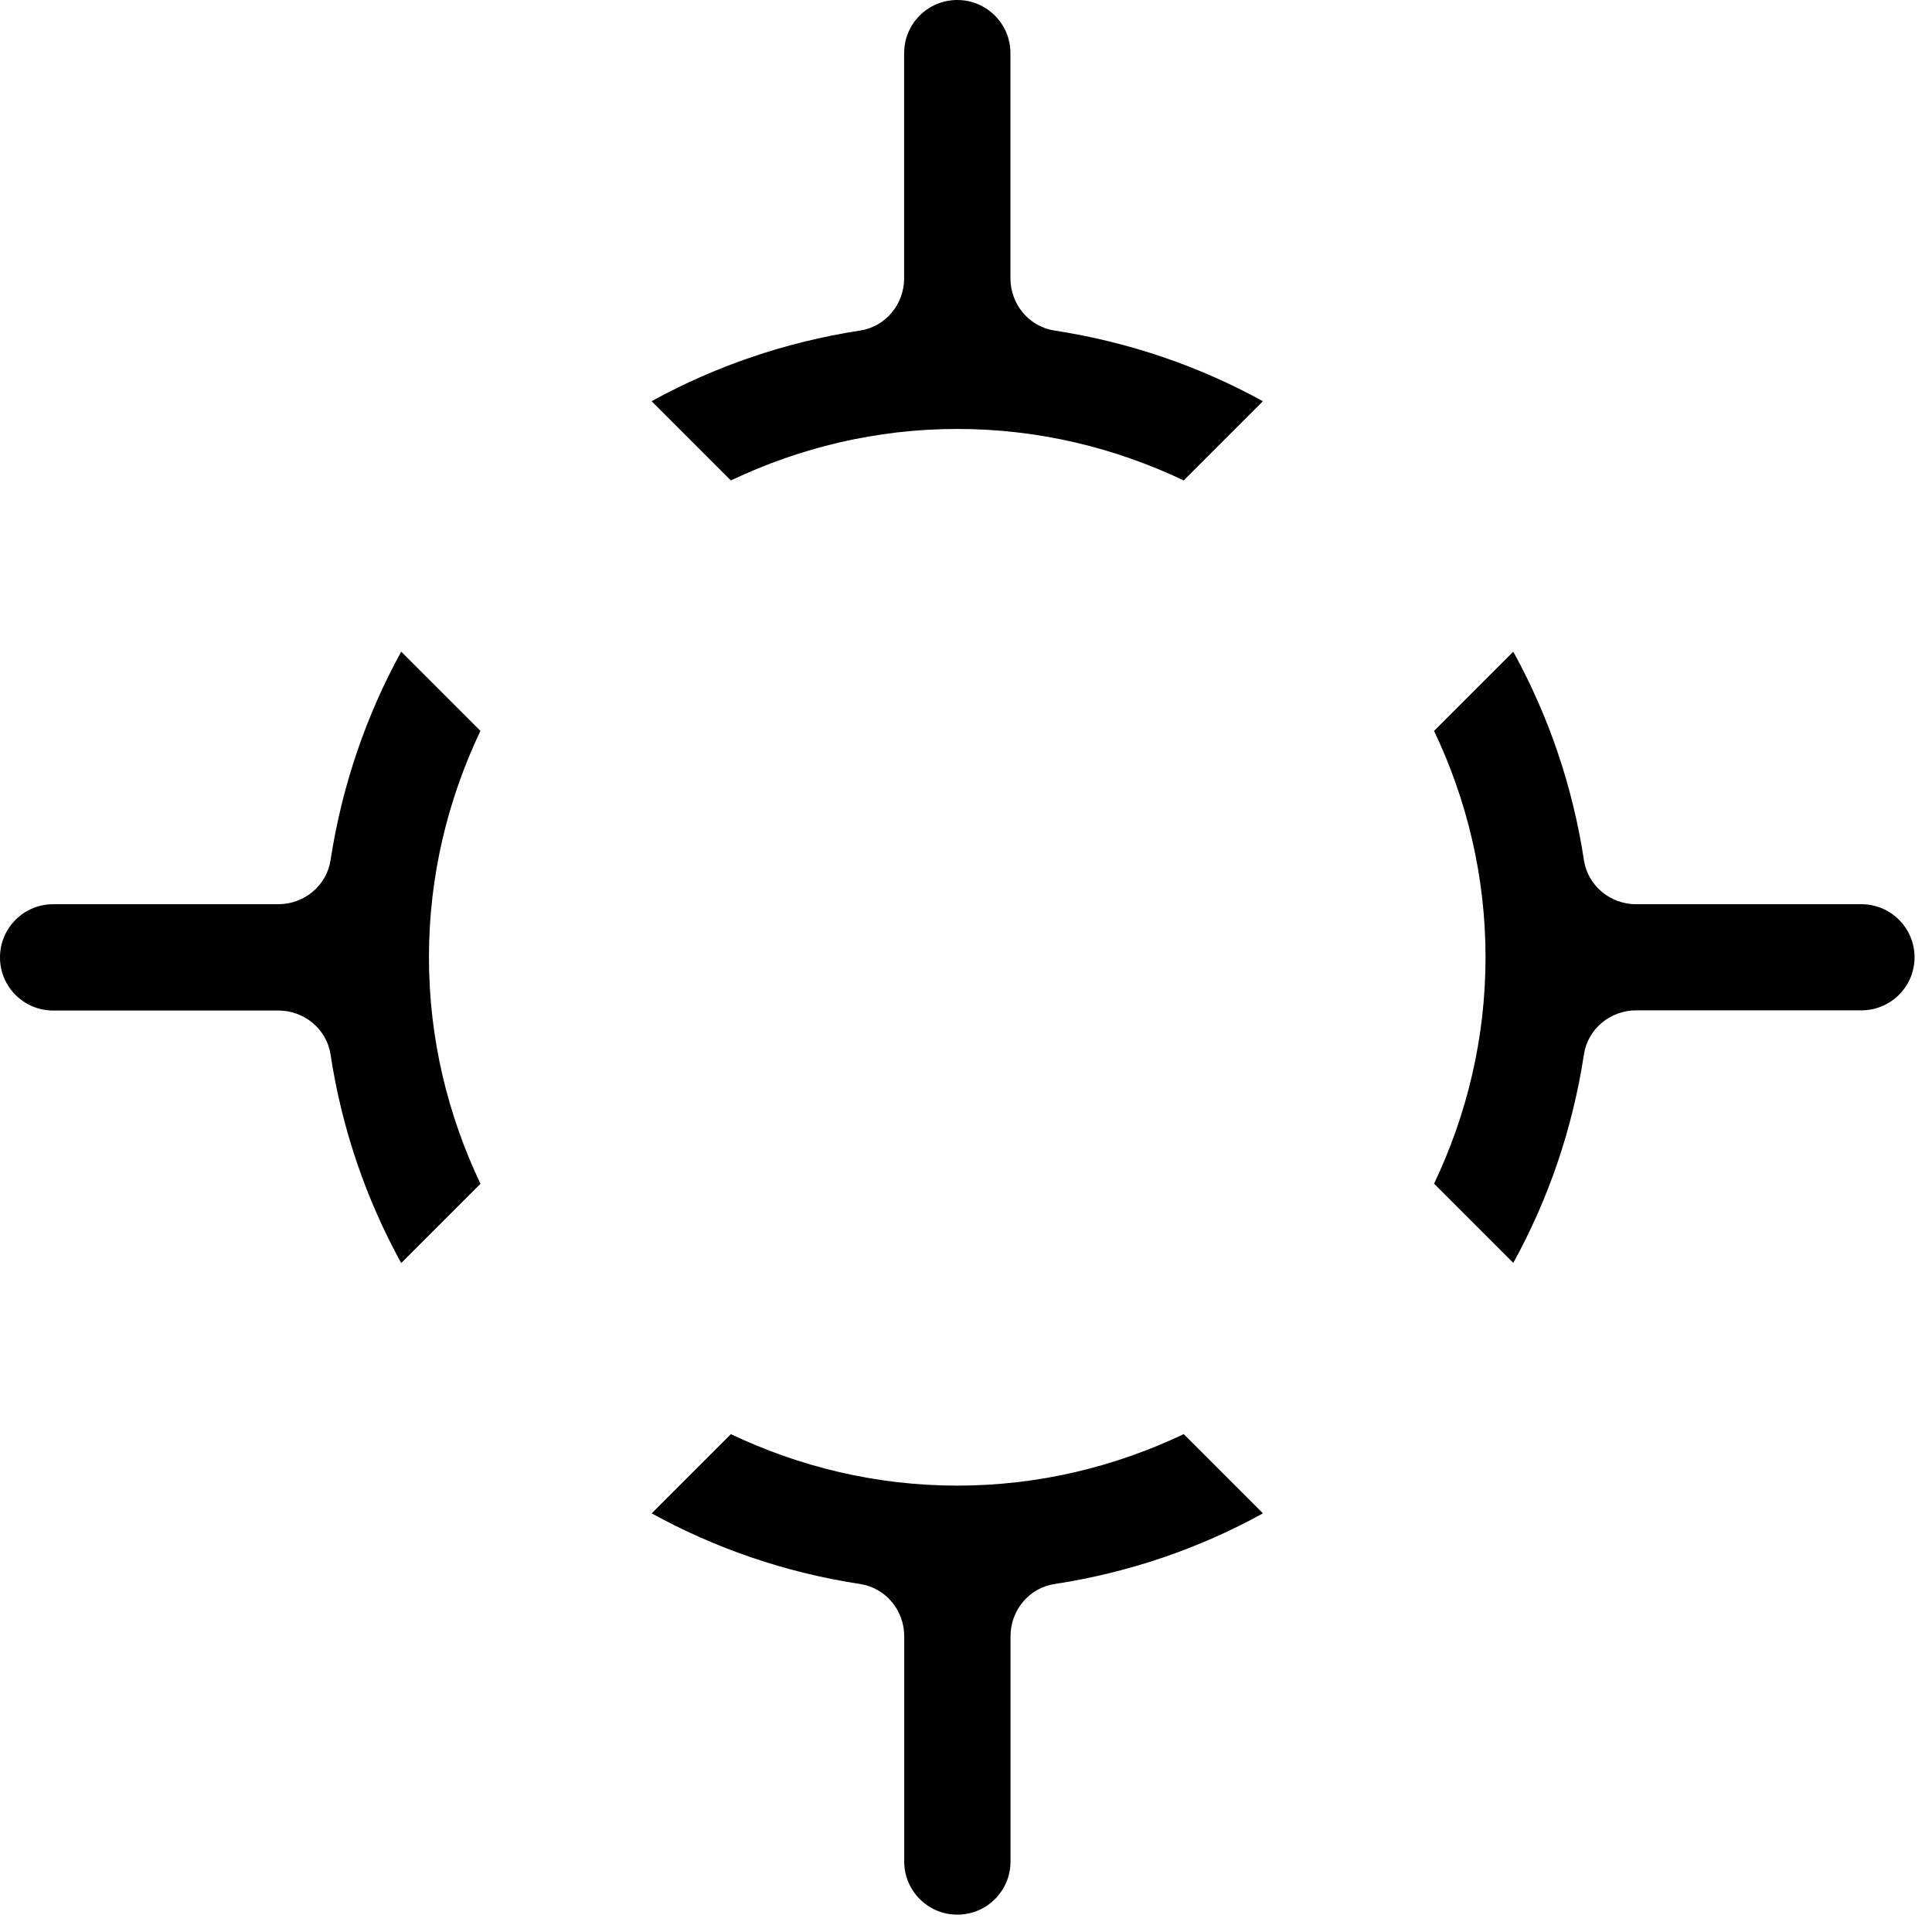 <?xml version="1.0" encoding="UTF-8"?> <svg xmlns="http://www.w3.org/2000/svg" width="45" height="45" viewBox="0 0 45 45" fill="none"> <path d="M44.594 22.299C44.594 21.616 44.041 21.061 43.356 21.061H38.109C37.507 21.061 36.983 20.629 36.893 20.035C36.628 18.299 36.064 16.661 35.247 15.179L33.402 17.024C34.163 18.623 34.601 20.405 34.601 22.297C34.601 24.189 34.163 25.971 33.402 27.57L35.247 29.415C36.064 27.933 36.628 26.297 36.893 24.559C36.983 23.965 37.507 23.533 38.109 23.533H43.356C44.039 23.533 44.594 22.98 44.594 22.295V22.299Z" fill="black"></path> <path d="M27.57 33.404C25.971 34.164 24.189 34.603 22.297 34.603C20.405 34.603 18.623 34.164 17.024 33.404L15.179 35.249C16.661 36.065 18.297 36.63 20.035 36.895C20.63 36.985 21.061 37.509 21.061 38.111V43.358C21.061 44.041 21.614 44.596 22.299 44.596C22.984 44.596 23.537 44.042 23.537 43.358V38.111C23.537 37.509 23.968 36.985 24.562 36.895C26.299 36.63 27.937 36.065 29.417 35.249L27.572 33.404H27.57Z" fill="black"></path> <path d="M11.19 27.57C10.43 25.971 9.991 24.189 9.991 22.297C9.991 20.404 10.43 18.623 11.19 17.024L9.345 15.179C8.529 16.661 7.966 18.299 7.699 20.035C7.609 20.629 7.085 21.061 6.483 21.061H1.238C0.555 21.061 0 21.614 0 22.299C0 22.984 0.553 23.537 1.238 23.537H6.483C7.085 23.537 7.609 23.968 7.699 24.562C7.964 26.3 8.529 27.936 9.345 29.419L11.19 27.574V27.57Z" fill="black"></path> <path d="M17.024 11.19C18.623 10.43 20.405 9.991 22.297 9.991C24.189 9.991 25.971 10.43 27.57 11.19L29.415 9.345C27.933 8.529 26.297 7.966 24.561 7.699C23.967 7.609 23.535 7.085 23.535 6.483V1.238C23.535 0.555 22.982 0 22.297 0C21.612 0 21.059 0.553 21.059 1.238V6.483C21.059 7.085 20.628 7.609 20.034 7.699C18.296 7.966 16.66 8.529 15.177 9.345L17.022 11.19H17.024Z" fill="black"></path> </svg> 